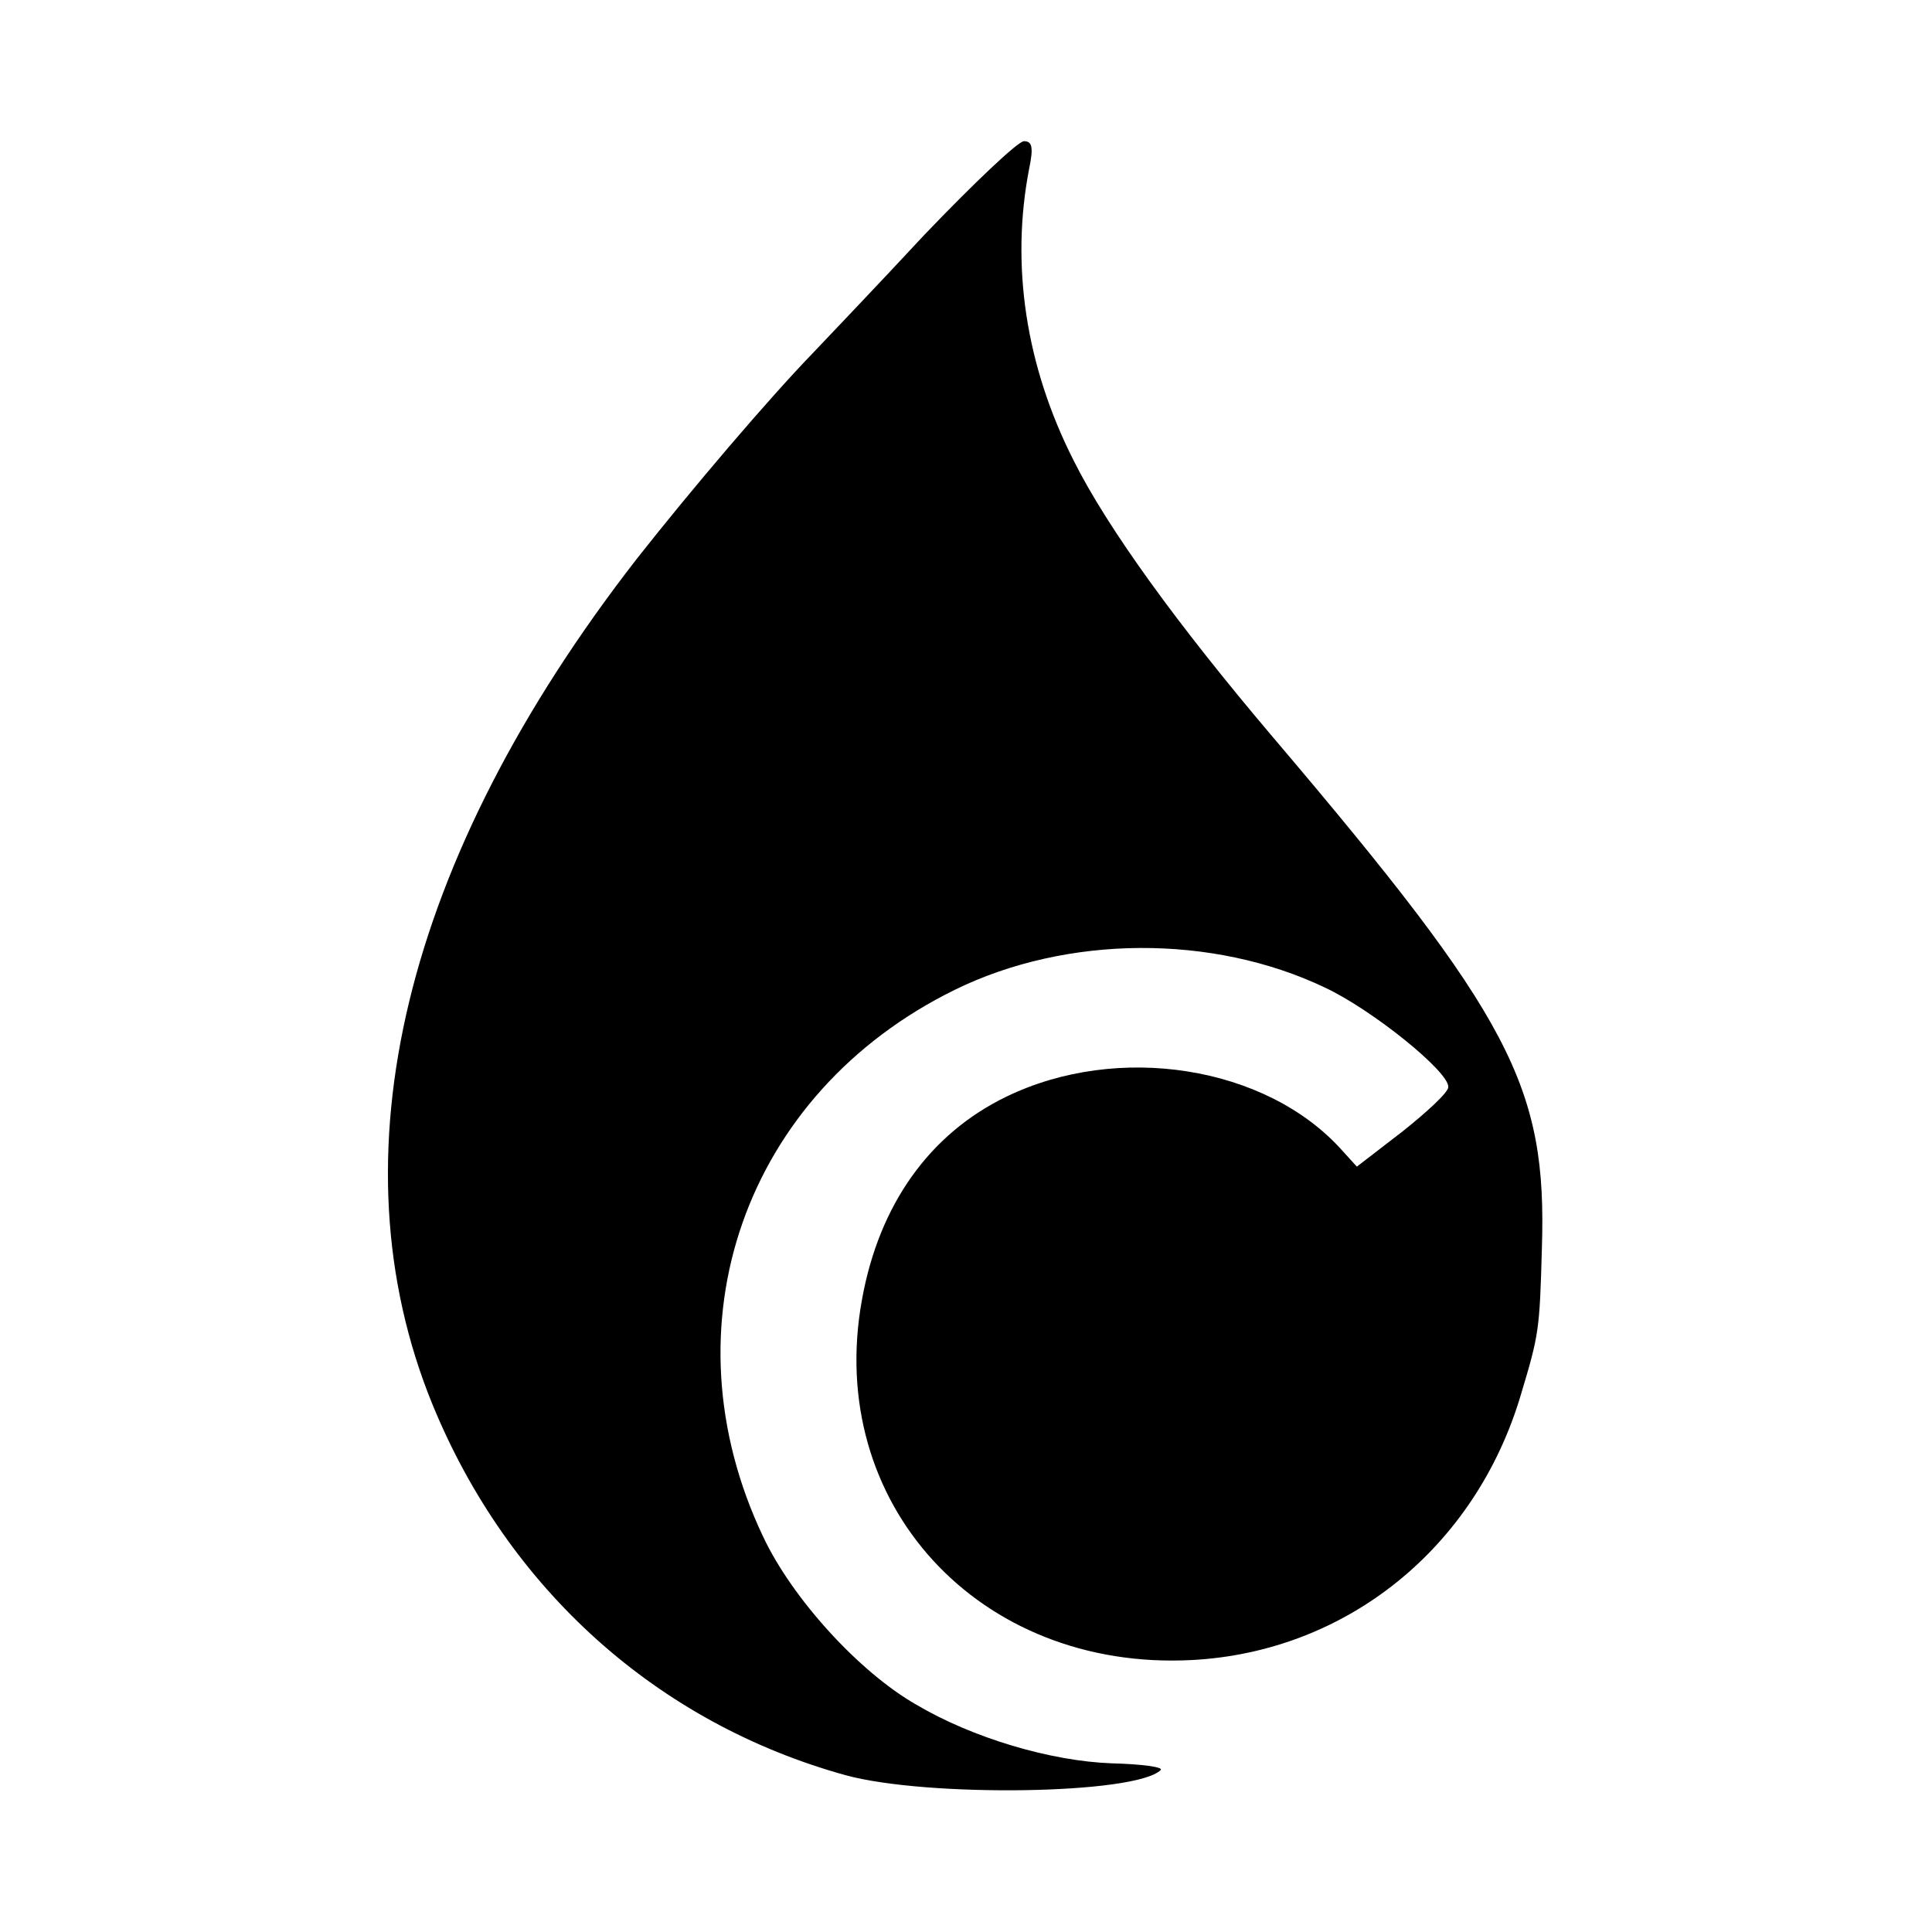 <?xml version="1.0" standalone="no"?>
<!DOCTYPE svg PUBLIC "-//W3C//DTD SVG 20010904//EN"
 "http://www.w3.org/TR/2001/REC-SVG-20010904/DTD/svg10.dtd">
<svg version="1.0" xmlns="http://www.w3.org/2000/svg"
 width="260pt" height="260pt" viewBox="0 0 260 260"
 preserveAspectRatio="xMidYMid meet">
<g transform="translate(0,260) scale(0.1,-0.1)"
fill="#000000" stroke="none">
<path d="M1244 2284 c-65 -70 -133 -141 -149 -158 -61 -63 -164 -184 -238
-278 -314 -404 -411 -805 -275 -1138 102 -249 303 -429 556 -499 110 -30 391
-26 424 7 4 4 -26 8 -66 9 -82 3 -187 34 -263 79 -77 44 -167 143 -206 226
-135 284 -25 597 258 736 151 74 347 75 498 3 64 -30 168 -114 166 -134 0 -7
-28 -33 -62 -60 l-61 -47 -20 22 c-102 114 -302 145 -452 72 -103 -50 -171
-145 -194 -273 -50 -274 157 -500 444 -485 208 11 382 151 443 358 24 80 25
86 28 196 7 218 -41 310 -362 688 -129 152 -223 282 -268 372 -65 128 -85 264
-60 393 6 29 4 37 -7 37 -8 0 -68 -57 -134 -126z"/>
</g>
</svg>
